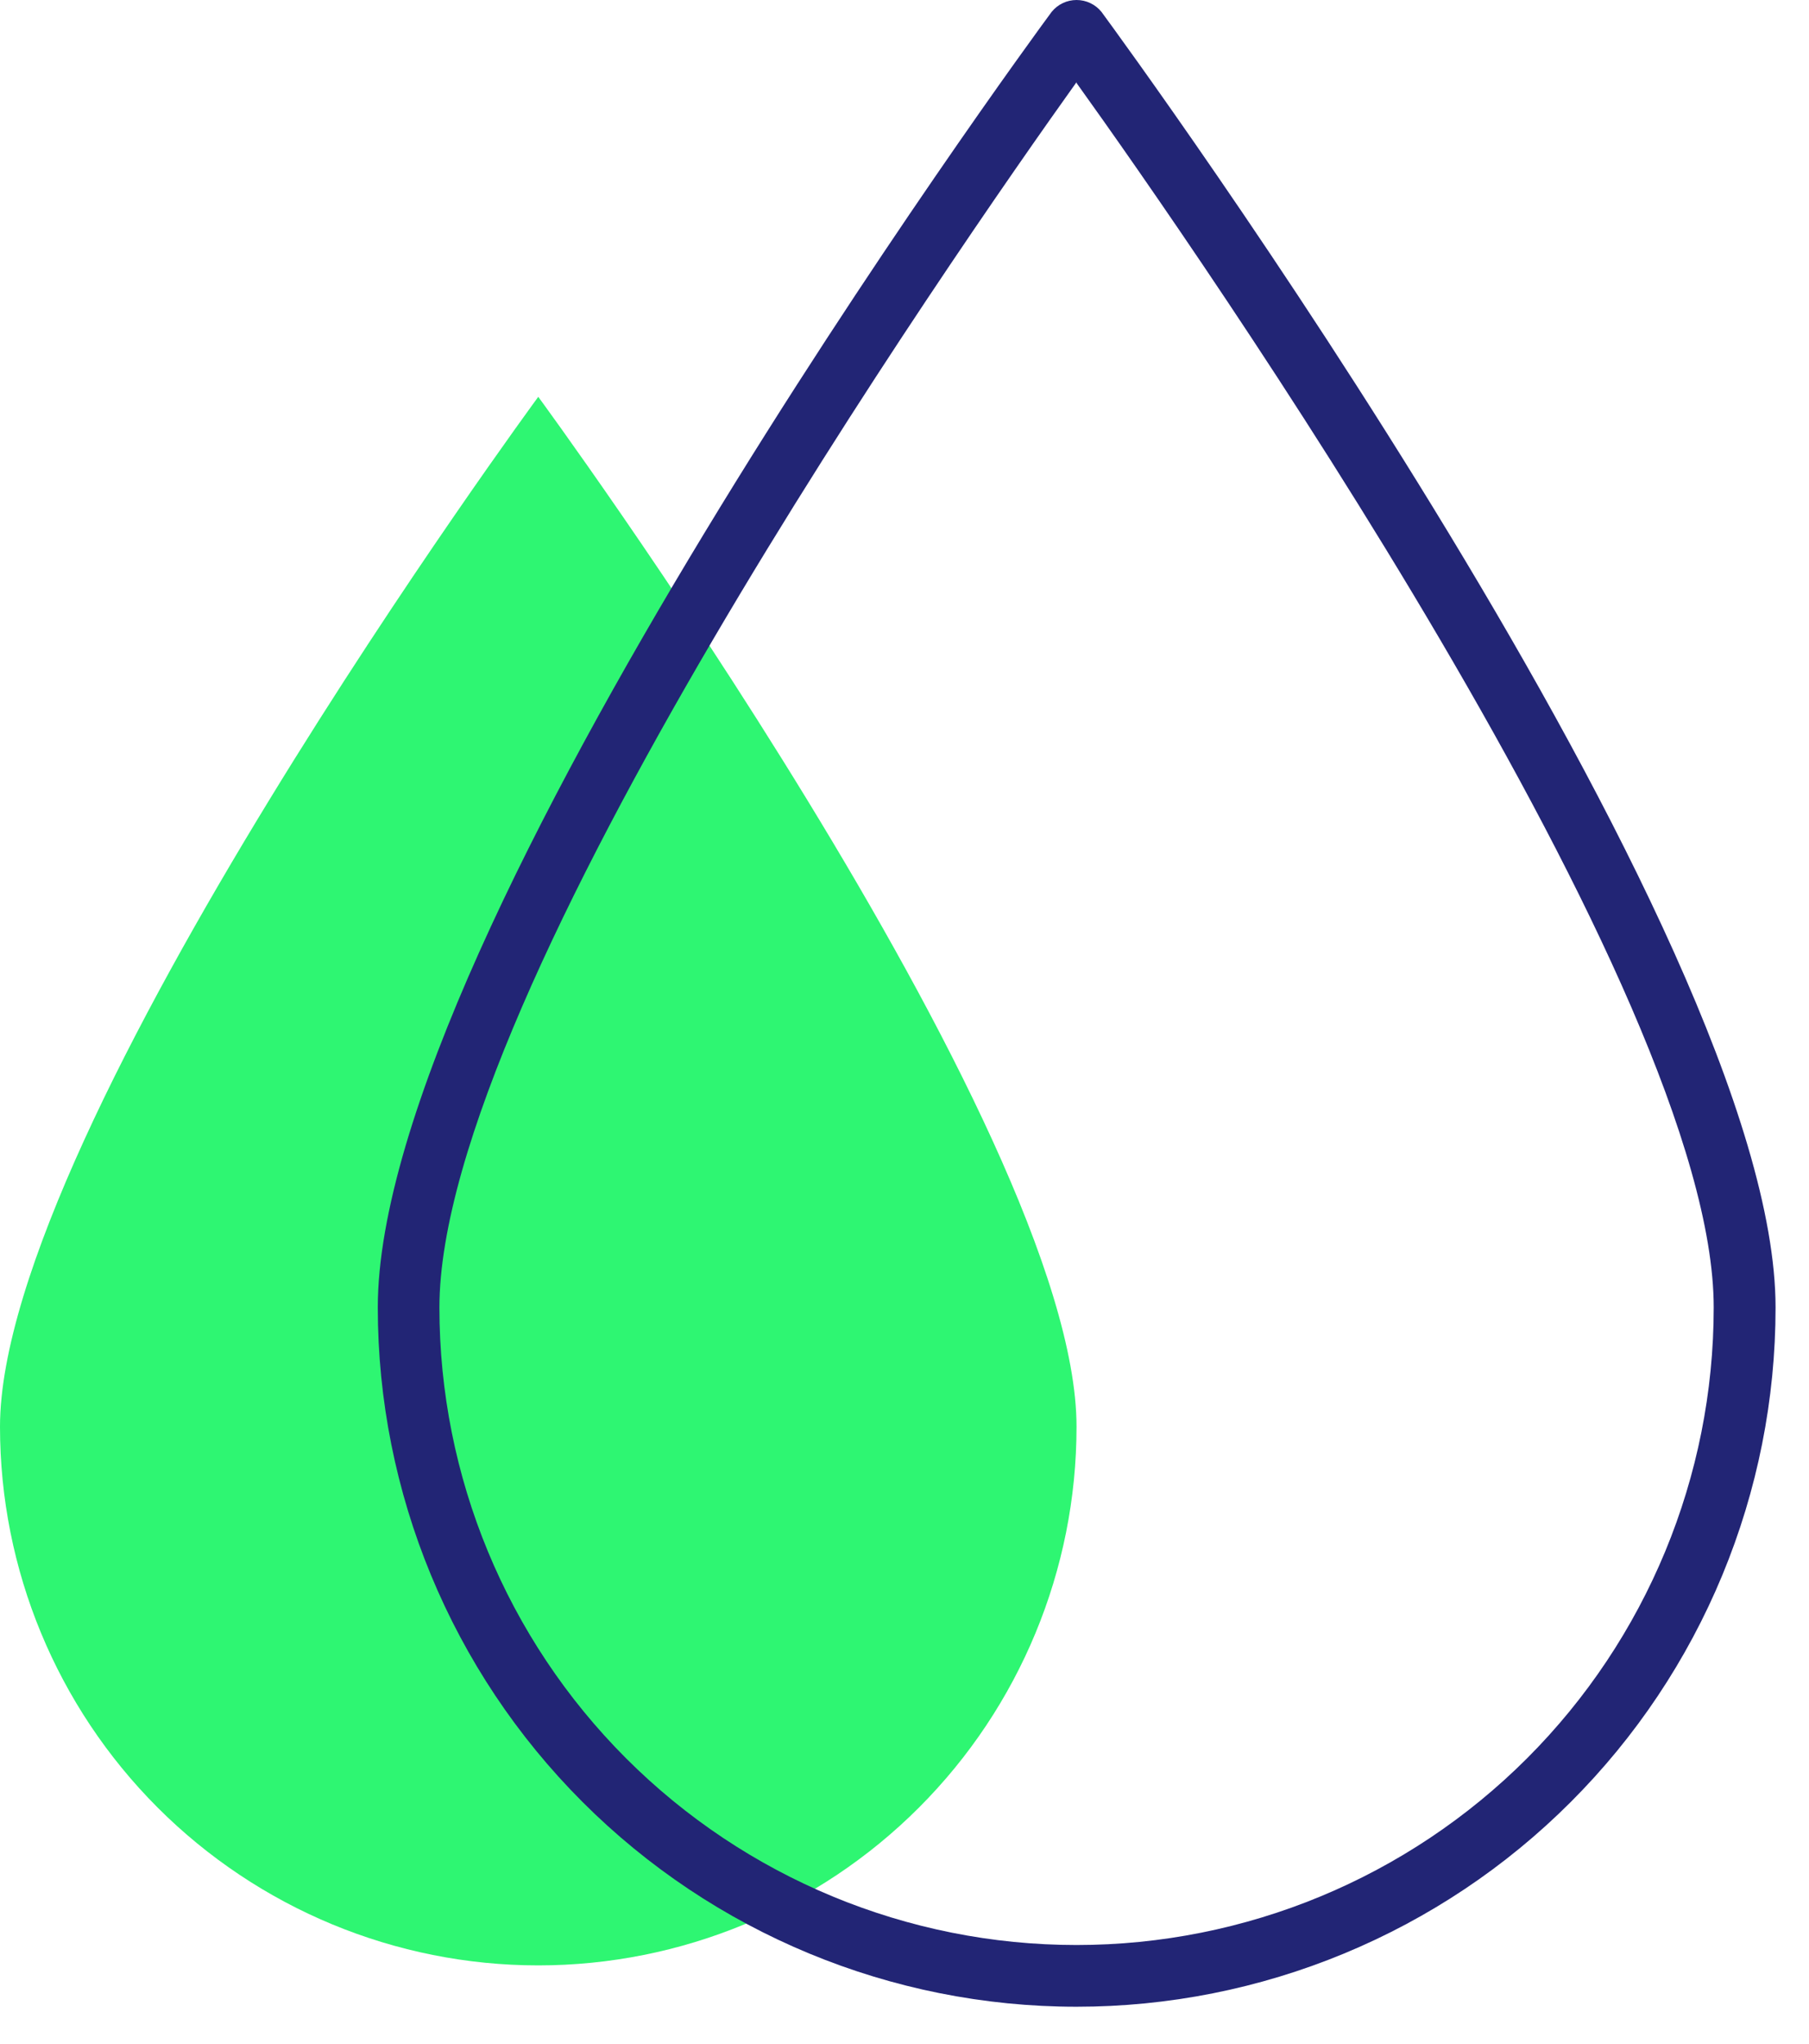 <?xml version="1.0" encoding="UTF-8"?> <svg xmlns="http://www.w3.org/2000/svg" width="31" height="35" viewBox="0 0 31 35" fill="none"> <path d="M18.448 24.434C18.448 26.881 17.477 29.227 15.747 30.957C14.017 32.687 11.671 33.659 9.224 33.659C6.778 33.659 4.432 32.687 2.702 30.957C0.972 29.227 1.03109e-07 26.881 0 24.434C0 19.338 9.224 6.796 9.224 6.796C9.224 6.796 18.448 19.338 18.448 24.434Z" fill="#2EF672"></path> <path d="M18.448 34.367C15.273 34.367 12.227 33.105 9.981 30.859C7.735 28.613 6.474 25.568 6.474 22.392C6.474 15.971 17.554 0.833 18.022 0.203C18.074 0.139 18.139 0.088 18.213 0.053C18.286 0.018 18.367 0 18.448 0C18.53 0 18.611 0.018 18.684 0.053C18.758 0.088 18.823 0.139 18.875 0.203C19.347 0.844 30.427 15.982 30.427 22.392C30.427 23.965 30.117 25.522 29.515 26.975C28.913 28.428 28.031 29.748 26.918 30.86C25.806 31.973 24.485 32.855 23.032 33.456C21.579 34.058 20.021 34.367 18.448 34.367ZM18.448 1.407C16.385 4.295 7.53 16.996 7.53 22.392C7.53 25.287 8.68 28.064 10.728 30.112C12.776 32.16 15.553 33.31 18.448 33.31C21.344 33.31 24.121 32.16 26.169 30.112C28.217 28.064 29.367 25.287 29.367 22.392C29.37 16.996 20.512 4.295 18.448 1.421V1.407Z" fill="#222575"></path> </svg> 